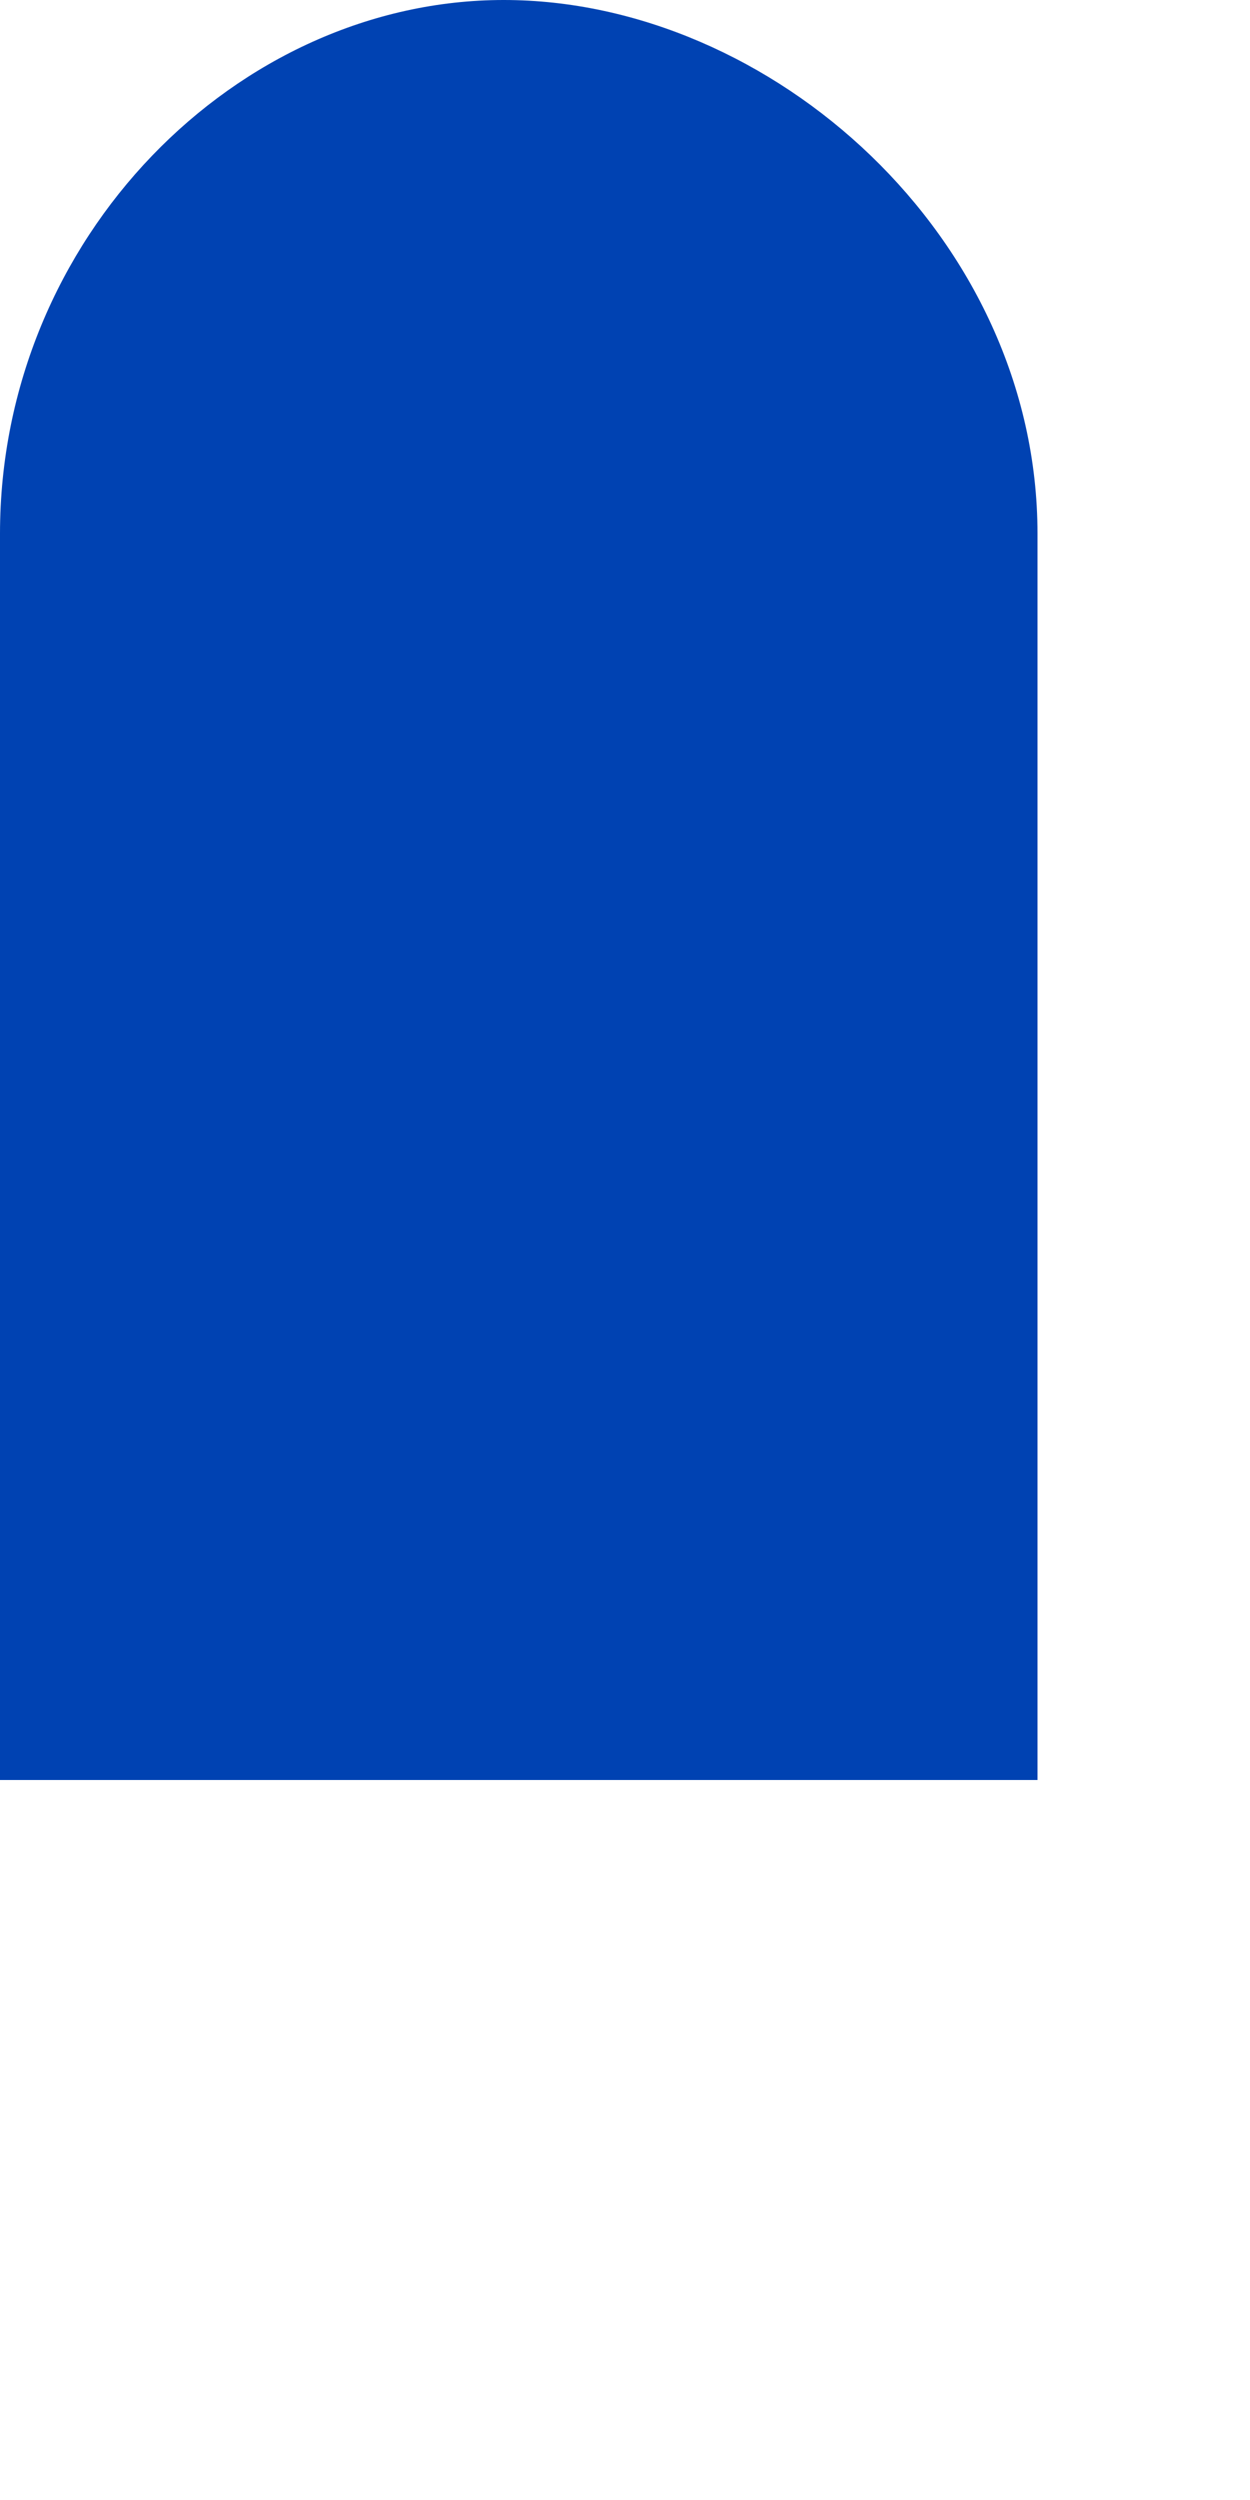 <?xml version="1.0" encoding="utf-8"?>
<svg xmlns="http://www.w3.org/2000/svg" fill="none" height="100%" overflow="visible" preserveAspectRatio="none" style="display: block;" viewBox="0 0 1 2" width="100%">
<path clip-rule="evenodd" d="M0 0.427C0 0.19 0.19 0 0.403 0C0.617 0 0.83 0.19 0.83 0.427V1.424H0V0.427Z" fill="#0042B2" fill-rule="evenodd" id="Vector"/>
</svg>